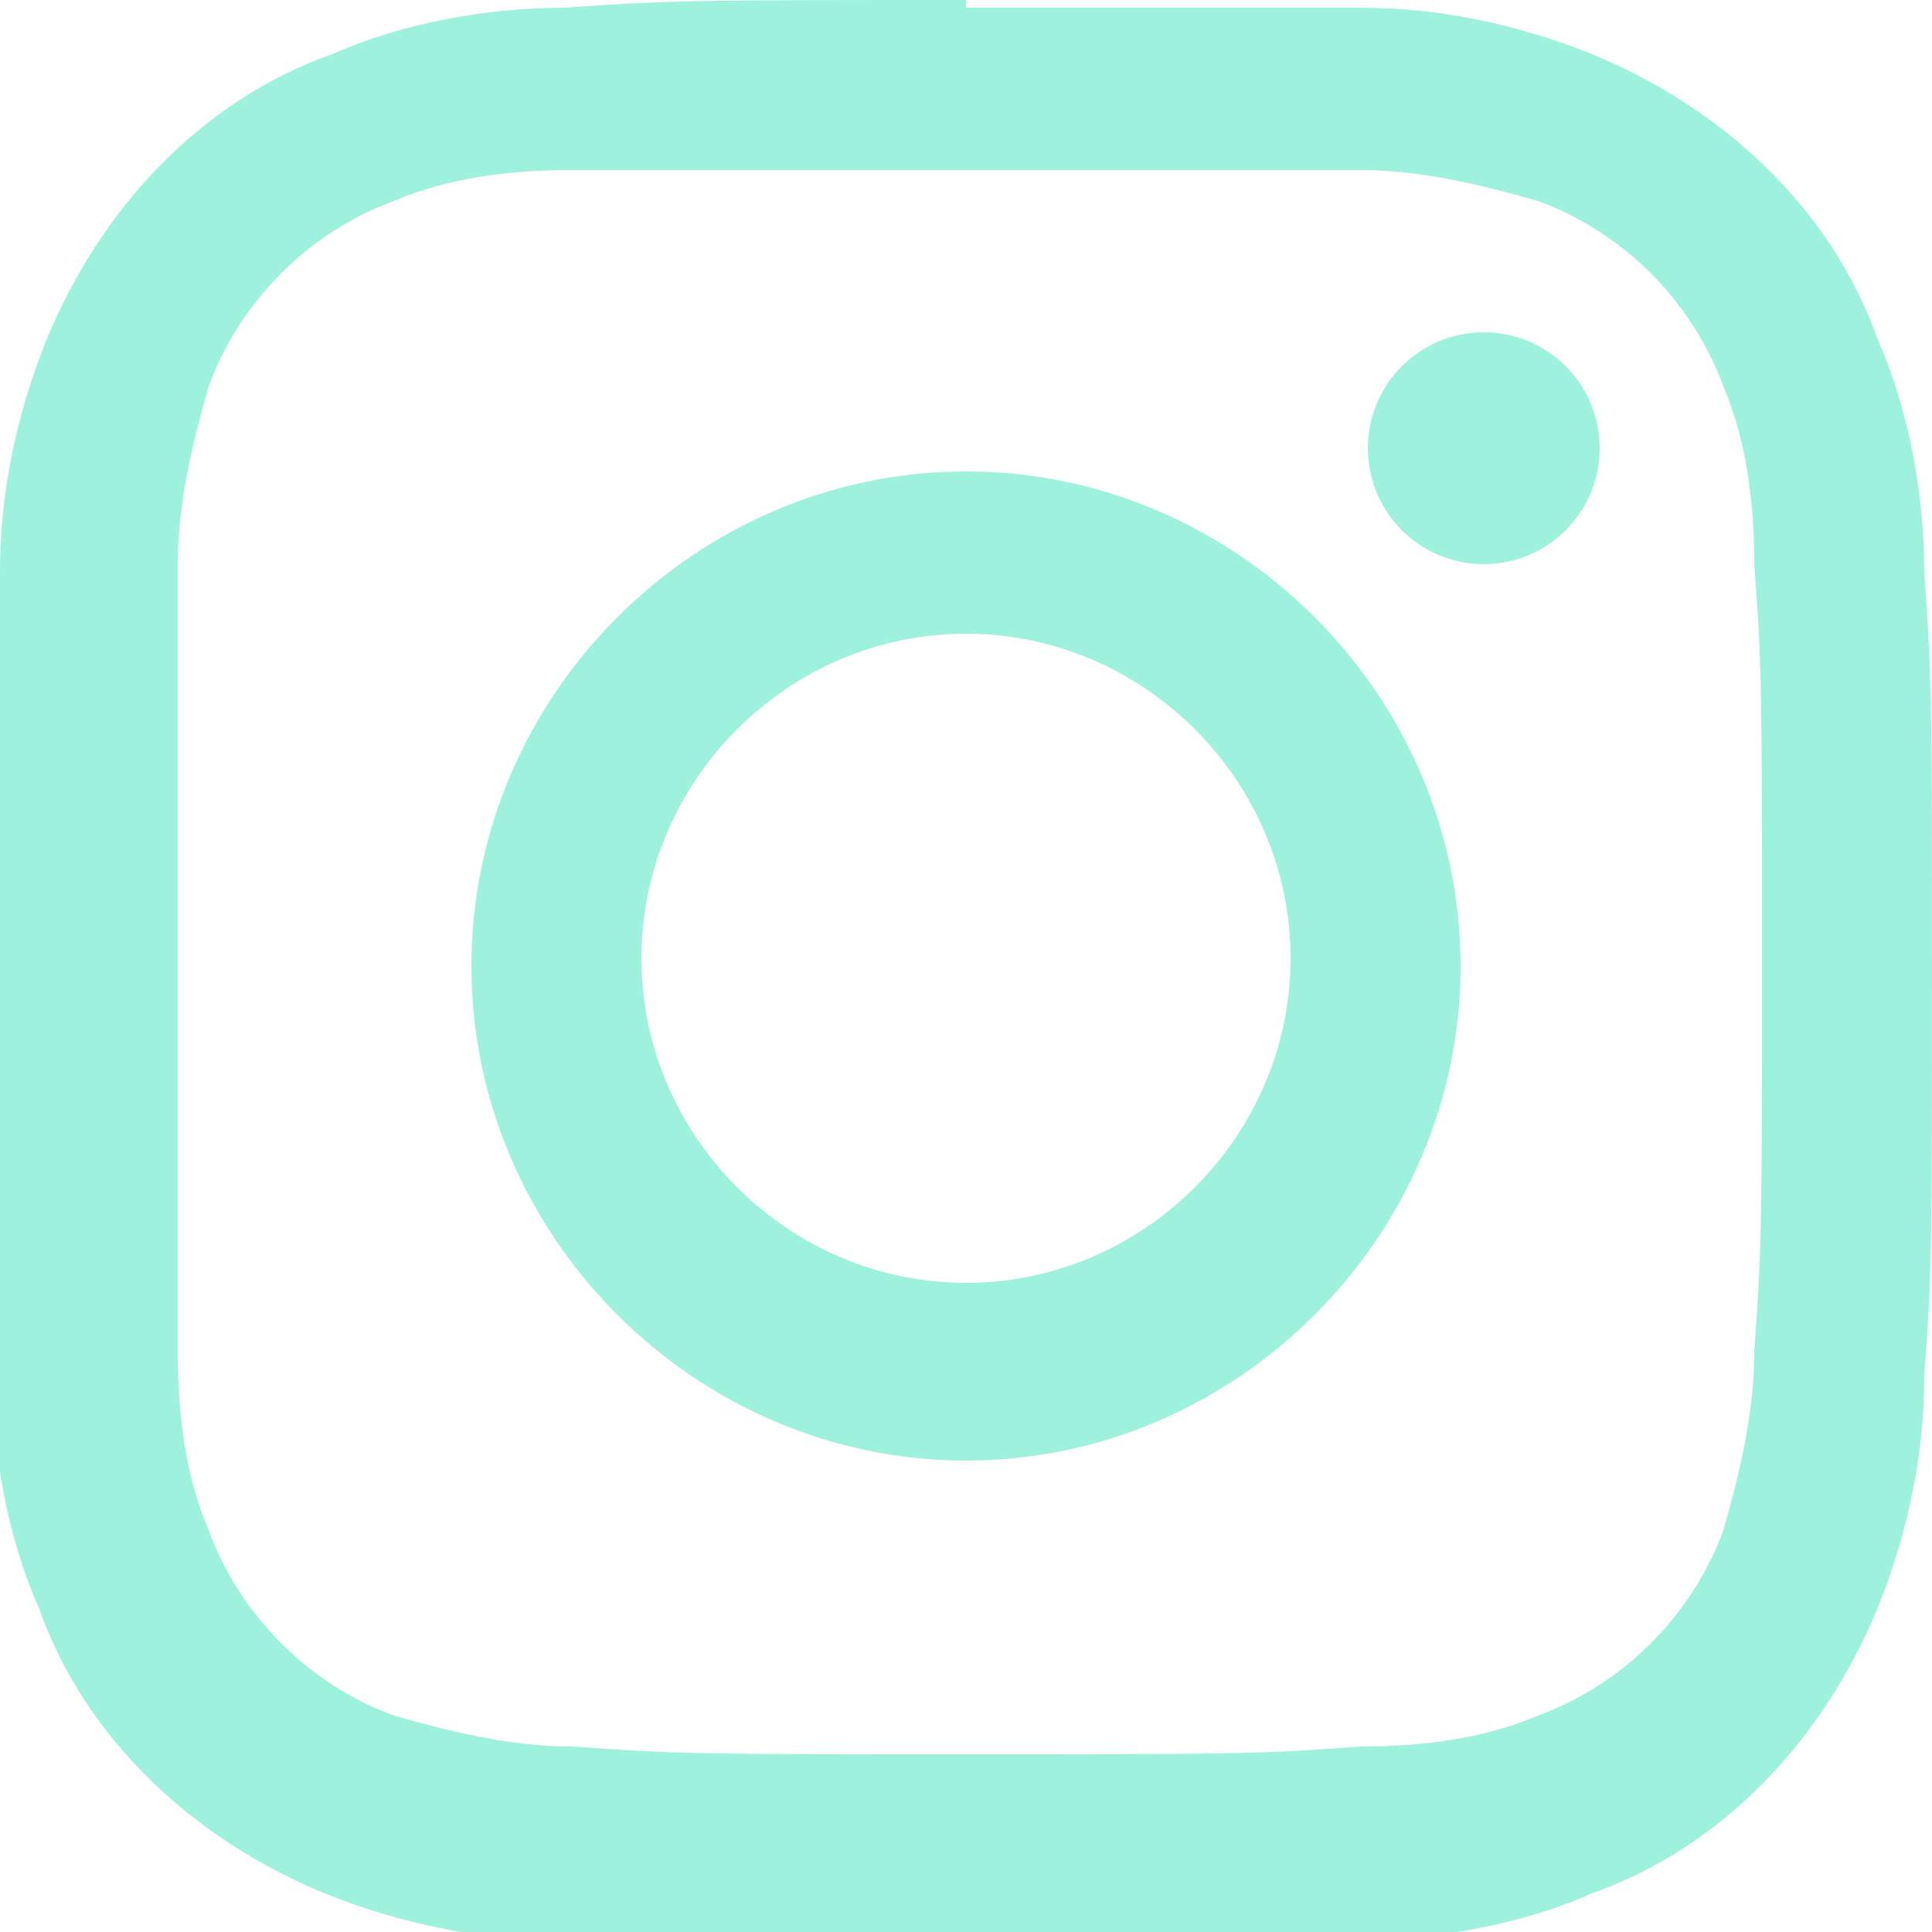 <?xml version="1.0" encoding="UTF-8"?>
<svg xmlns="http://www.w3.org/2000/svg" width="8.8mm" height="8.8mm" version="1.1" viewBox="0 0 25 25">
  <defs>
    <style>
      .cls-1 {
        fill: #9ef2dd;
      }
    </style>
  </defs>
  <!-- Generator: Adobe Illustrator 28.7.1, SVG Export Plug-In . SVG Version: 1.2.0 Build 142)  -->
  <g>
    <g id="Layer_1">
      <g id="Layer_1-2" data-name="Layer_1">
        <g id="Layer_1-2">
          <g id="Layer_1-2-2" data-name="Layer_1-2">
            <g id="Group_152">
              <path id="Path_101" class="cls-1" d="M12.5,2.2h5.1c.8,0,1.6.2,2.3.4,1.1.4,2,1.3,2.4,2.4.3.7.4,1.5.4,2.3.1,1.3.1,1.7.1,5.1s0,3.7-.1,5.1c0,.8-.2,1.6-.4,2.3-.4,1.1-1.3,2-2.4,2.4-.7.3-1.5.4-2.3.4-1.3.1-1.7.1-5.1.1s-3.7,0-5.1-.1c-.8,0-1.6-.2-2.3-.4-1.1-.4-2-1.3-2.4-2.4-.3-.7-.4-1.5-.4-2.3V7.3c0-.8.2-1.6.4-2.3.4-1.1,1.3-2,2.4-2.4.7-.3,1.5-.4,2.3-.4h5.1M12.5,0C9.1,0,8.7,0,7.3.1c-1,0-2.1.2-3,.6-1.7.6-3,2-3.7,3.7-.4,1-.6,2-.6,3-.1,1.3-.1,1.8-.1,5.2v5.2c0,1,.2,2.1.6,3,.6,1.7,2,3,3.7,3.7,1,.4,2,.6,3,.6,1.3.1,1.8.1,5.2.1s3.8,0,5.2-.1c1,0,2.1-.2,3-.6,1.7-.6,3-2,3.7-3.7.4-1,.6-2,.6-3,.1-1.3.1-1.8.1-5.2s0-3.8-.1-5.2c0-1-.2-2.1-.6-3-.6-1.7-2-3-3.7-3.7-1-.4-2-.6-3-.6h-5.2.1Z"/>
              <path id="Path_102" class="cls-1" d="M12.5,6.1c-3.5,0-6.4,2.9-6.4,6.4s2.9,6.4,6.4,6.4,6.4-2.9,6.4-6.4-2.9-6.4-6.4-6.4h0ZM12.5,16.6c-2.3,0-4.2-1.9-4.2-4.2s1.9-4.2,4.2-4.2,4.2,1.9,4.2,4.2-1.9,4.2-4.2,4.2h0Z"/>
              <circle id="Ellipse_103" class="cls-1" cx="19.2" cy="5.8" r="1.5"/>
            </g>
          </g>
        </g>
      </g>
    </g>
  </g>
</svg>